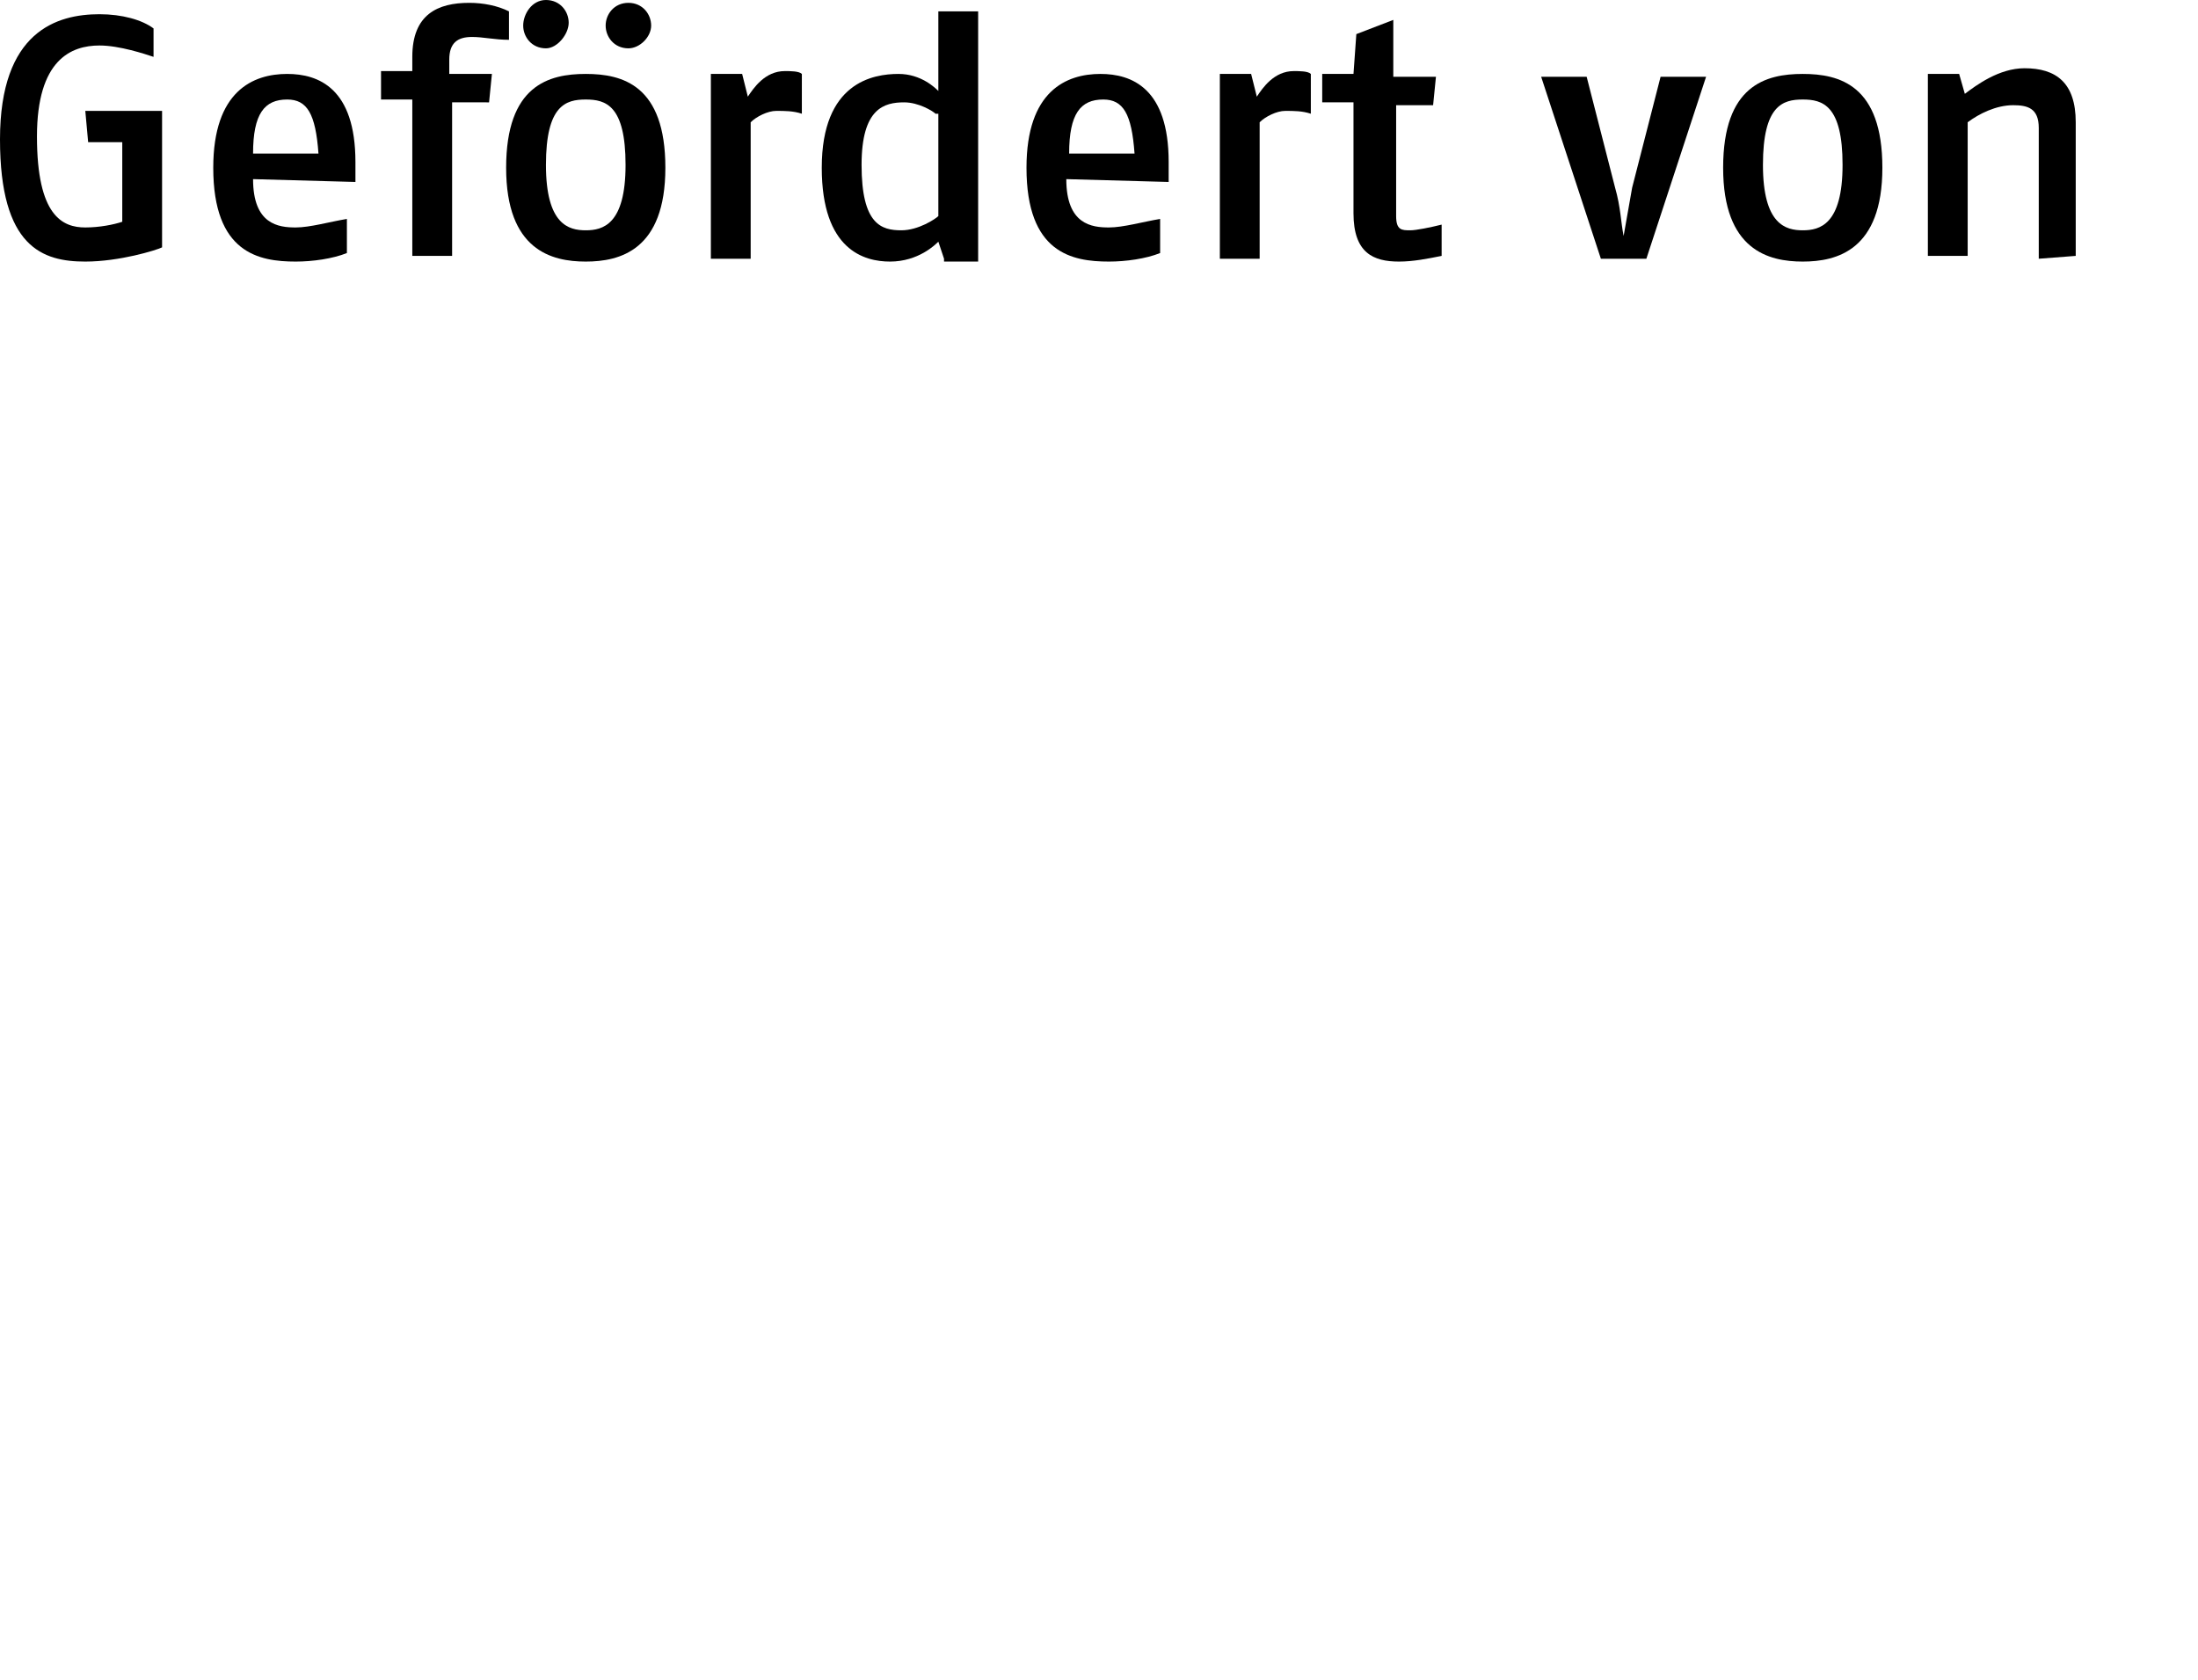 <?xml version="1.0" encoding="UTF-8" standalone="no"?>
<svg
   xmlns:dc="http://purl.org/dc/elements/1.1/"
   xmlns:cc="http://creativecommons.org/ns#"
   xmlns:rdf="http://www.w3.org/1999/02/22-rdf-syntax-ns#"
   xmlns:svg="http://www.w3.org/2000/svg"
   xmlns="http://www.w3.org/2000/svg"
   xmlns:sodipodi="http://sodipodi.sourceforge.net/DTD/sodipodi-0.dtd"
   xmlns:inkscape="http://www.inkscape.org/namespaces/inkscape"
   version="1.1"
   id="Ebene_1"
   x="0px"
   y="0px"
   viewBox="0 0 77.3 59.1"
   xml:space="preserve"
   sodipodi:docname="antiquariat-neidhardt-foederung.svg"
   width="77.3"
   height="59.1"
   inkscape:version="1.0.2-2 (e86c870879, 2021-01-15)"><defs
   id="defs1307" /><sodipodi:namedview
   pagecolor="#ffffff"
   bordercolor="#666666"
   borderopacity="1"
   objecttolerance="10"
   gridtolerance="10"
   guidetolerance="10"
   inkscape:pageopacity="0"
   inkscape:pageshadow="2"
   inkscape:window-width="1920"
   inkscape:window-height="1017"
   id="namedview1305"
   showgrid="false"
   showguides="true"
   inkscape:guide-bbox="true"
   fit-margin-top="0"
   fit-margin-left="0"
   fit-margin-right="0"
   fit-margin-bottom="0"
   inkscape:zoom="0.96042869"
   inkscape:cx="298.1"
   inkscape:cy="62.5"
   inkscape:window-x="-8"
   inkscape:window-y="-8"
   inkscape:window-maximized="1"
   inkscape:current-layer="Ebene_1"
   inkscape:document-rotation="0" />
<style
   type="text/css"
   id="style1076">
	.st0{fill:#FFFFFF;}
	.st1{fill:#1D1D1B;}
	.st2{fill:#F8D200;}
	.st3{fill:#E20613;}
	.st4{fill:#BFAA90;}
	.st5{fill:#DC3662;}
	.st6{fill:#58666D;}
	.st7{fill:#CBCED0;}
	.st8{fill:#E30613;}
</style>




<g
   id="g1170"
   transform="translate(-65.8,-54)">
	<path
   d="m 68.8,63.2 c -1.5,0 -3,-0.5 -3,-4.3 0,-3.8 2,-4.4 3.5,-4.4 0.8,0 1.5,0.2 1.9,0.5 v 1 c -0.3,-0.1 -1.2,-0.4 -1.9,-0.4 -1,0 -2.2,0.5 -2.2,3.2 0,2.8 0.9,3.2 1.7,3.2 0.5,0 1,-0.1 1.3,-0.2 V 59 h -1.2 l -0.1,-1.1 h 2.7 v 4.8 c -0.2,0.1 -1.5,0.5 -2.7,0.5 z"
   id="path1146" />
	<path
   d="m 74.7,60.3 c 0,1.6 0.9,1.7 1.5,1.7 0.5,0 1.2,-0.2 1.8,-0.3 v 1.2 c -0.5,0.2 -1.2,0.3 -1.8,0.3 -1.3,0 -2.9,-0.3 -2.9,-3.3 0,-2.7 1.4,-3.3 2.6,-3.3 1.1,0 2.4,0.5 2.4,3.1 0,0.1 0,0.1 0,0.7 z m 1.2,-2.8 c -0.8,0 -1.2,0.5 -1.2,1.9 H 77 C 76.9,58 76.6,57.5 75.9,57.5 Z"
   id="path1148" />
	<path
   d="m 82.4,55.3 c -0.5,0 -0.8,0.2 -0.8,0.8 v 0.5 h 1.5 l -0.1,1 H 81.7 V 63 h -1.4 v -5.5 h -1.1 v -1 h 1.1 V 56 c 0,-1.5 0.9,-1.9 2,-1.9 0.5,0 1,0.1 1.4,0.3 v 1 c -0.5,0 -0.9,-0.1 -1.3,-0.1 z"
   id="path1150" />
	<path
   d="m 86.4,63.2 c -1.2,0 -2.8,-0.4 -2.8,-3.3 0,-2.9 1.5,-3.3 2.8,-3.3 1.3,0 2.8,0.4 2.8,3.3 0,2.9 -1.6,3.3 -2.8,3.3 z M 85,55.7 c -0.5,0 -0.8,-0.4 -0.8,-0.8 0,-0.4 0.3,-0.9 0.8,-0.9 0.5,0 0.8,0.4 0.8,0.8 0,0.4 -0.4,0.9 -0.8,0.9 z m 1.4,1.8 c -0.7,0 -1.4,0.2 -1.4,2.3 0,2.1 0.8,2.3 1.4,2.3 0.6,0 1.4,-0.2 1.4,-2.3 0,-2.1 -0.7,-2.3 -1.4,-2.3 z m 1.5,-1.8 c -0.5,0 -0.8,-0.4 -0.8,-0.8 0,-0.4 0.3,-0.8 0.8,-0.8 0.5,0 0.8,0.4 0.8,0.8 0,0.4 -0.4,0.8 -0.8,0.8 z"
   id="path1152" />
	<path
   d="m 94,58 c -0.3,-0.1 -0.6,-0.1 -0.9,-0.1 -0.3,0 -0.7,0.2 -0.9,0.4 v 4.8 h -1.4 v -6.5 h 1.1 l 0.2,0.8 c 0.2,-0.3 0.6,-0.9 1.3,-0.9 0.2,0 0.5,0 0.6,0.1 z"
   id="path1154" />
	<path
   d="m 99,63.1 -0.2,-0.6 c -0.1,0.1 -0.7,0.7 -1.7,0.7 -0.9,0 -2.4,-0.4 -2.4,-3.3 0,-3 1.8,-3.3 2.7,-3.3 0.8,0 1.3,0.5 1.4,0.6 v -2.8 h 1.4 v 8.8 H 99 Z M 98.7,58 c -0.1,-0.1 -0.6,-0.4 -1.1,-0.4 -0.7,0 -1.5,0.2 -1.5,2.2 0,2.1 0.7,2.3 1.4,2.3 0.6,0 1.2,-0.4 1.3,-0.5 V 58 Z"
   id="path1156" />
	<path
   d="m 103.3,60.3 c 0,1.6 0.9,1.7 1.5,1.7 0.5,0 1.2,-0.2 1.8,-0.3 v 1.2 c -0.5,0.2 -1.2,0.3 -1.8,0.3 -1.3,0 -2.9,-0.3 -2.9,-3.3 0,-2.7 1.4,-3.3 2.6,-3.3 1.1,0 2.4,0.5 2.4,3.1 0,0.1 0,0.1 0,0.7 z m 1.3,-2.8 c -0.8,0 -1.2,0.5 -1.2,1.9 h 2.3 c -0.1,-1.4 -0.4,-1.9 -1.1,-1.9 z"
   id="path1158" />
	<path
   d="m 111.9,58 c -0.3,-0.1 -0.6,-0.1 -0.9,-0.1 -0.3,0 -0.7,0.2 -0.9,0.4 v 4.8 h -1.4 v -6.5 h 1.1 l 0.2,0.8 c 0.2,-0.3 0.6,-0.9 1.3,-0.9 0.2,0 0.5,0 0.6,0.1 z"
   id="path1160" />
	<path
   d="m 115,63.2 c -0.9,0 -1.6,-0.3 -1.6,-1.7 v -3.9 h -1.1 v -1 h 1.1 l 0.1,-1.4 1.3,-0.5 v 2 h 1.5 l -0.1,1 h -1.3 v 3.9 c 0,0.5 0.2,0.5 0.5,0.5 0.2,0 0.7,-0.1 1.1,-0.2 V 63 c -0.5,0.1 -1,0.2 -1.5,0.2 z"
   id="path1162" />
	<path
   d="m 123.7,63.1 h -1.6 L 120,56.7 h 1.6 l 1,3.9 c 0.2,0.7 0.2,1.2 0.3,1.7 0.1,-0.6 0.2,-1.1 0.3,-1.7 l 1,-3.9 h 1.6 z"
   id="path1164" />
	<path
   d="m 129.2,63.2 c -1.2,0 -2.8,-0.4 -2.8,-3.3 0,-2.9 1.5,-3.3 2.8,-3.3 1.3,0 2.8,0.4 2.8,3.3 0,2.9 -1.6,3.3 -2.8,3.3 z m 0,-5.7 c -0.7,0 -1.4,0.2 -1.4,2.3 0,2.1 0.8,2.3 1.4,2.3 0.6,0 1.4,-0.2 1.4,-2.3 0,-2.1 -0.7,-2.3 -1.4,-2.3 z"
   id="path1166" />
	<path
   d="m 137.5,63.1 v -4.6 c 0,-0.7 -0.4,-0.8 -0.9,-0.8 -0.6,0 -1.2,0.3 -1.6,0.6 V 63 h -1.4 v -6.4 h 1.1 l 0.2,0.7 c 0.4,-0.3 1.2,-0.9 2.1,-0.9 1.1,0 1.8,0.5 1.8,1.9 V 63 Z"
   id="path1168" />
</g>


</svg>
